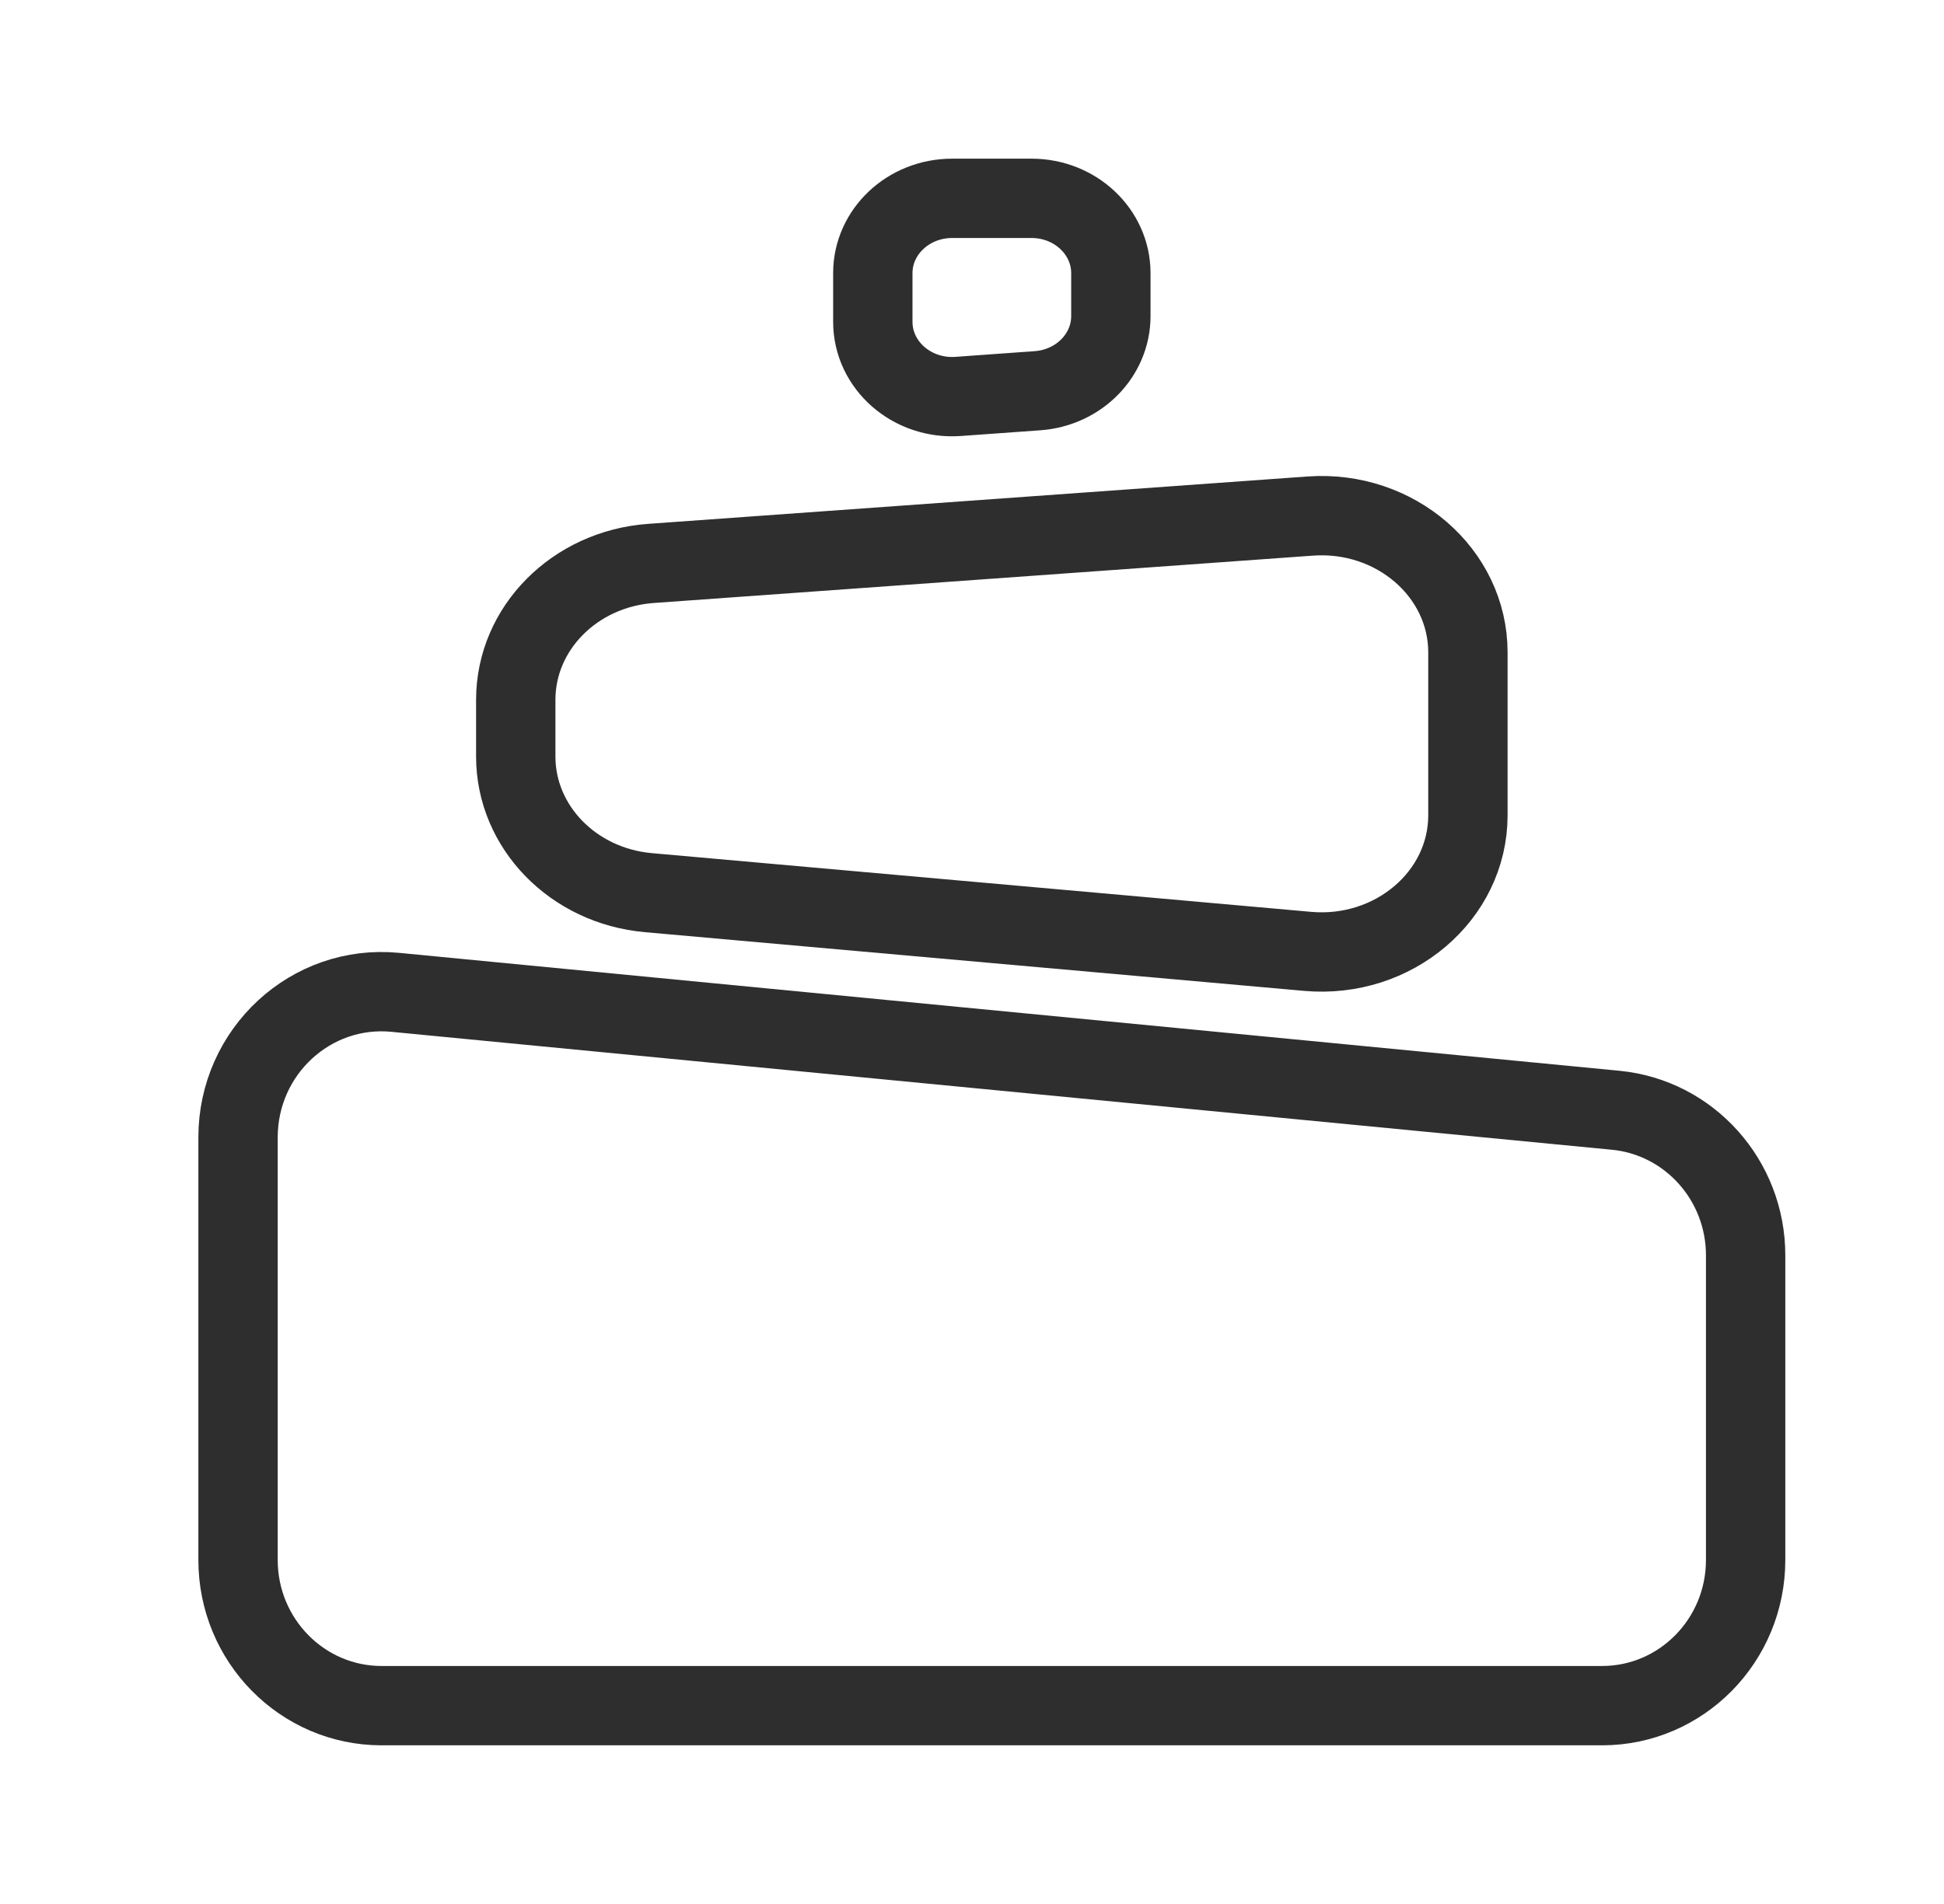 <svg xmlns="http://www.w3.org/2000/svg" fill="none" viewBox="0 0 49 48" height="48" width="49">
<g clip-path="url(#clip0_16125_2770)">
<path stroke-linejoin="round" stroke-width="2" stroke="#2E2E2E" d="M28 6.886V7.969C28 8.955 27.195 9.774 26.153 9.85L24.153 9.994C22.991 10.078 22 9.212 22 8.113V6.886C22 5.845 22.895 5 24 5H26C27.105 5 28 5.845 28 6.886Z"></path>
<path stroke-linejoin="round" stroke-width="2" stroke="#2E2E2E" d="M40.381 43H9.619C7.62 43 6 41.355 6 39.327V28.674C6 26.507 7.837 24.811 9.962 25.017L40.724 27.99C42.581 28.17 44 29.753 44 31.647V39.327C44 41.355 42.38 43 40.381 43Z"></path>
<path stroke-linejoin="round" stroke-width="2" stroke="#2E2E2E" d="M32.957 23.984L16.342 22.504C14.447 22.335 13 20.849 13 19.072V17.642C13 15.84 14.485 14.342 16.409 14.204L33.025 13.01C35.169 12.856 37 14.44 37 16.448V20.552C37 22.585 35.125 24.177 32.957 23.984Z"></path>
</g>
<defs>
<clipPath id="clip0_16125_2770">
<rect transform="translate(0.5)" fill="white" height="48" width="48"></rect>
</clipPath>
</defs>
</svg>

